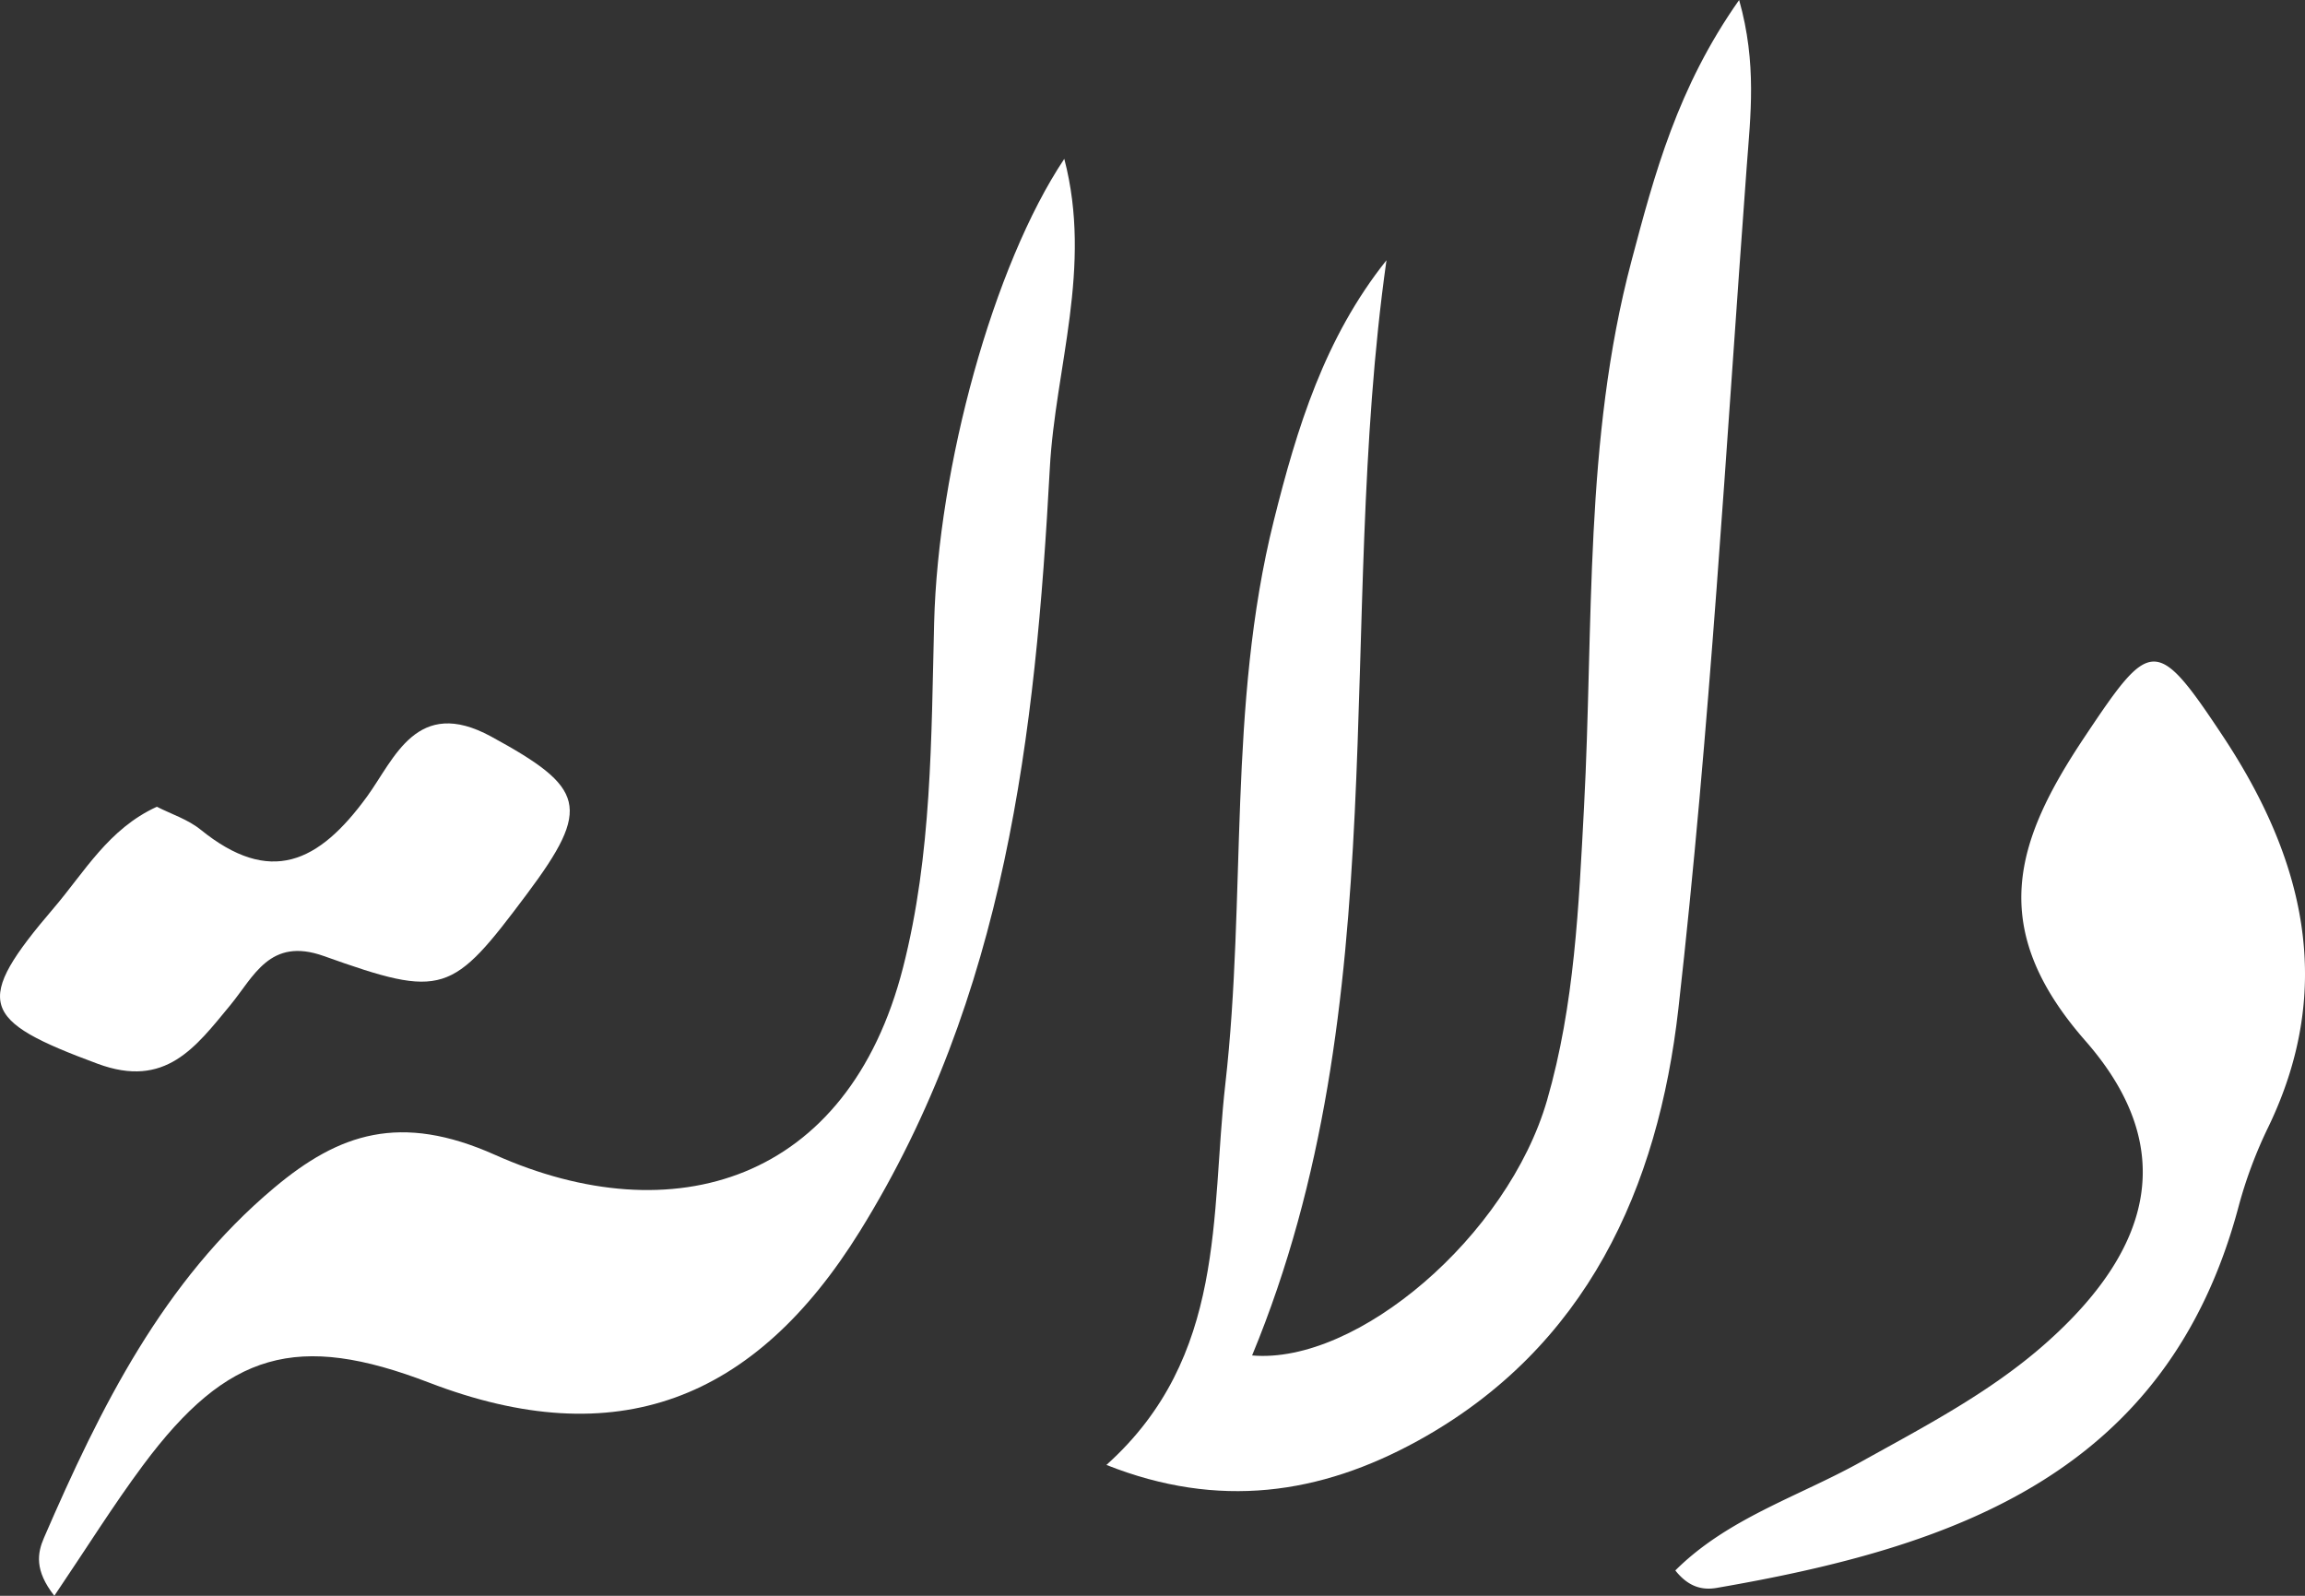 <svg id="Layer_1" data-name="Layer 1" xmlns="http://www.w3.org/2000/svg" viewBox="0 0 1758.12 1217.16"><rect x="0" y="0" width="1758.12" height="1217.16" fill="#333333" stroke="none"/><defs><style>.cls-1{fill:#fff;}</style></defs><path class="cls-1" d="M924.85,1588.77c91.82-82.41,79.35-190.78,90.7-290.5,16.25-142.84,1.66-288.37,37-429.84,17.63-70.56,38.63-139.24,85.91-198.51-39.27,278.36,8.92,566.34-102.49,835.35,80.09,7,195-91,225-194.71,21-72.66,24.16-148.14,28.16-223.41,7.41-139.26-.1-279.87,36.2-416.67,17.55-66.14,35-132.23,82.12-199.06,13.68,48.56,8.64,88.46,5.78,127.08-15.86,214.29-28,429.06-52.13,642.45-15.42,136.06-69.56,258.33-198.79,329.45C1088,1611.27,1010.48,1622.77,924.85,1588.77Z" transform="translate(-80.94 -471.42)"/><path class="cls-1" d="M122.38,1688.58c-15.26-19.39-12.92-32.63-7.9-44.22,43-99.23,90.9-196,175.61-267,49.42-41.47,96.1-57.4,168.48-25.07,135.21,60.39,269.2,21.32,311.19-143,22-86.13,21.47-174.76,23.69-262.89,3-118.62,45-272.48,99.27-353.82,21.67,82.92-6.91,159.31-11.05,236.11-10.93,202.74-33.65,402.59-144.84,581.79-80.42,129.6-186,170.25-328.47,115.56-100.69-38.65-153.73-23.84-218.28,62.9C167.36,1619.5,147.17,1651.93,122.38,1688.58Z" transform="translate(-80.94 -471.42)"/><path class="cls-1" d="M1358.78,1669.25c39.9-39.77,93.89-56.3,141.38-82.71,48.92-27.21,98.64-53,140.77-90.2,82.34-72.74,101.78-149.88,30.58-231.09-75.42-86-53.67-152.15-.78-231.4,50.44-75.59,54.49-78.17,105.52-1.22,61.8,93.21,86.49,191.31,34.85,298.36a341,341,0,0,0-22.6,60.32c-54.25,204.63-217.31,260.06-398.09,291.24C1379.73,1684.4,1369,1682.18,1358.78,1669.25Z" transform="translate(-80.94 -471.42)"/><path class="cls-1" d="M200.58,1086.76c10.92,5.58,23.66,9.61,33.33,17.43,53.07,43,90.11,25.48,127-25.24,20.87-28.7,37.91-76.67,94.62-45.76,71.69,39.07,77,53.75,27.3,120.14-57.28,76.57-63.54,79.89-154.95,47.28-41.19-14.69-53.29,15.69-71.33,37.54-26.53,32.11-49.43,63.77-101.07,44.66-89.72-33.2-95.39-46.46-33.3-119.08C145.37,1136.58,163.76,1103.57,200.58,1086.76Z" transform="translate(-80.94 -471.42)"/></svg>